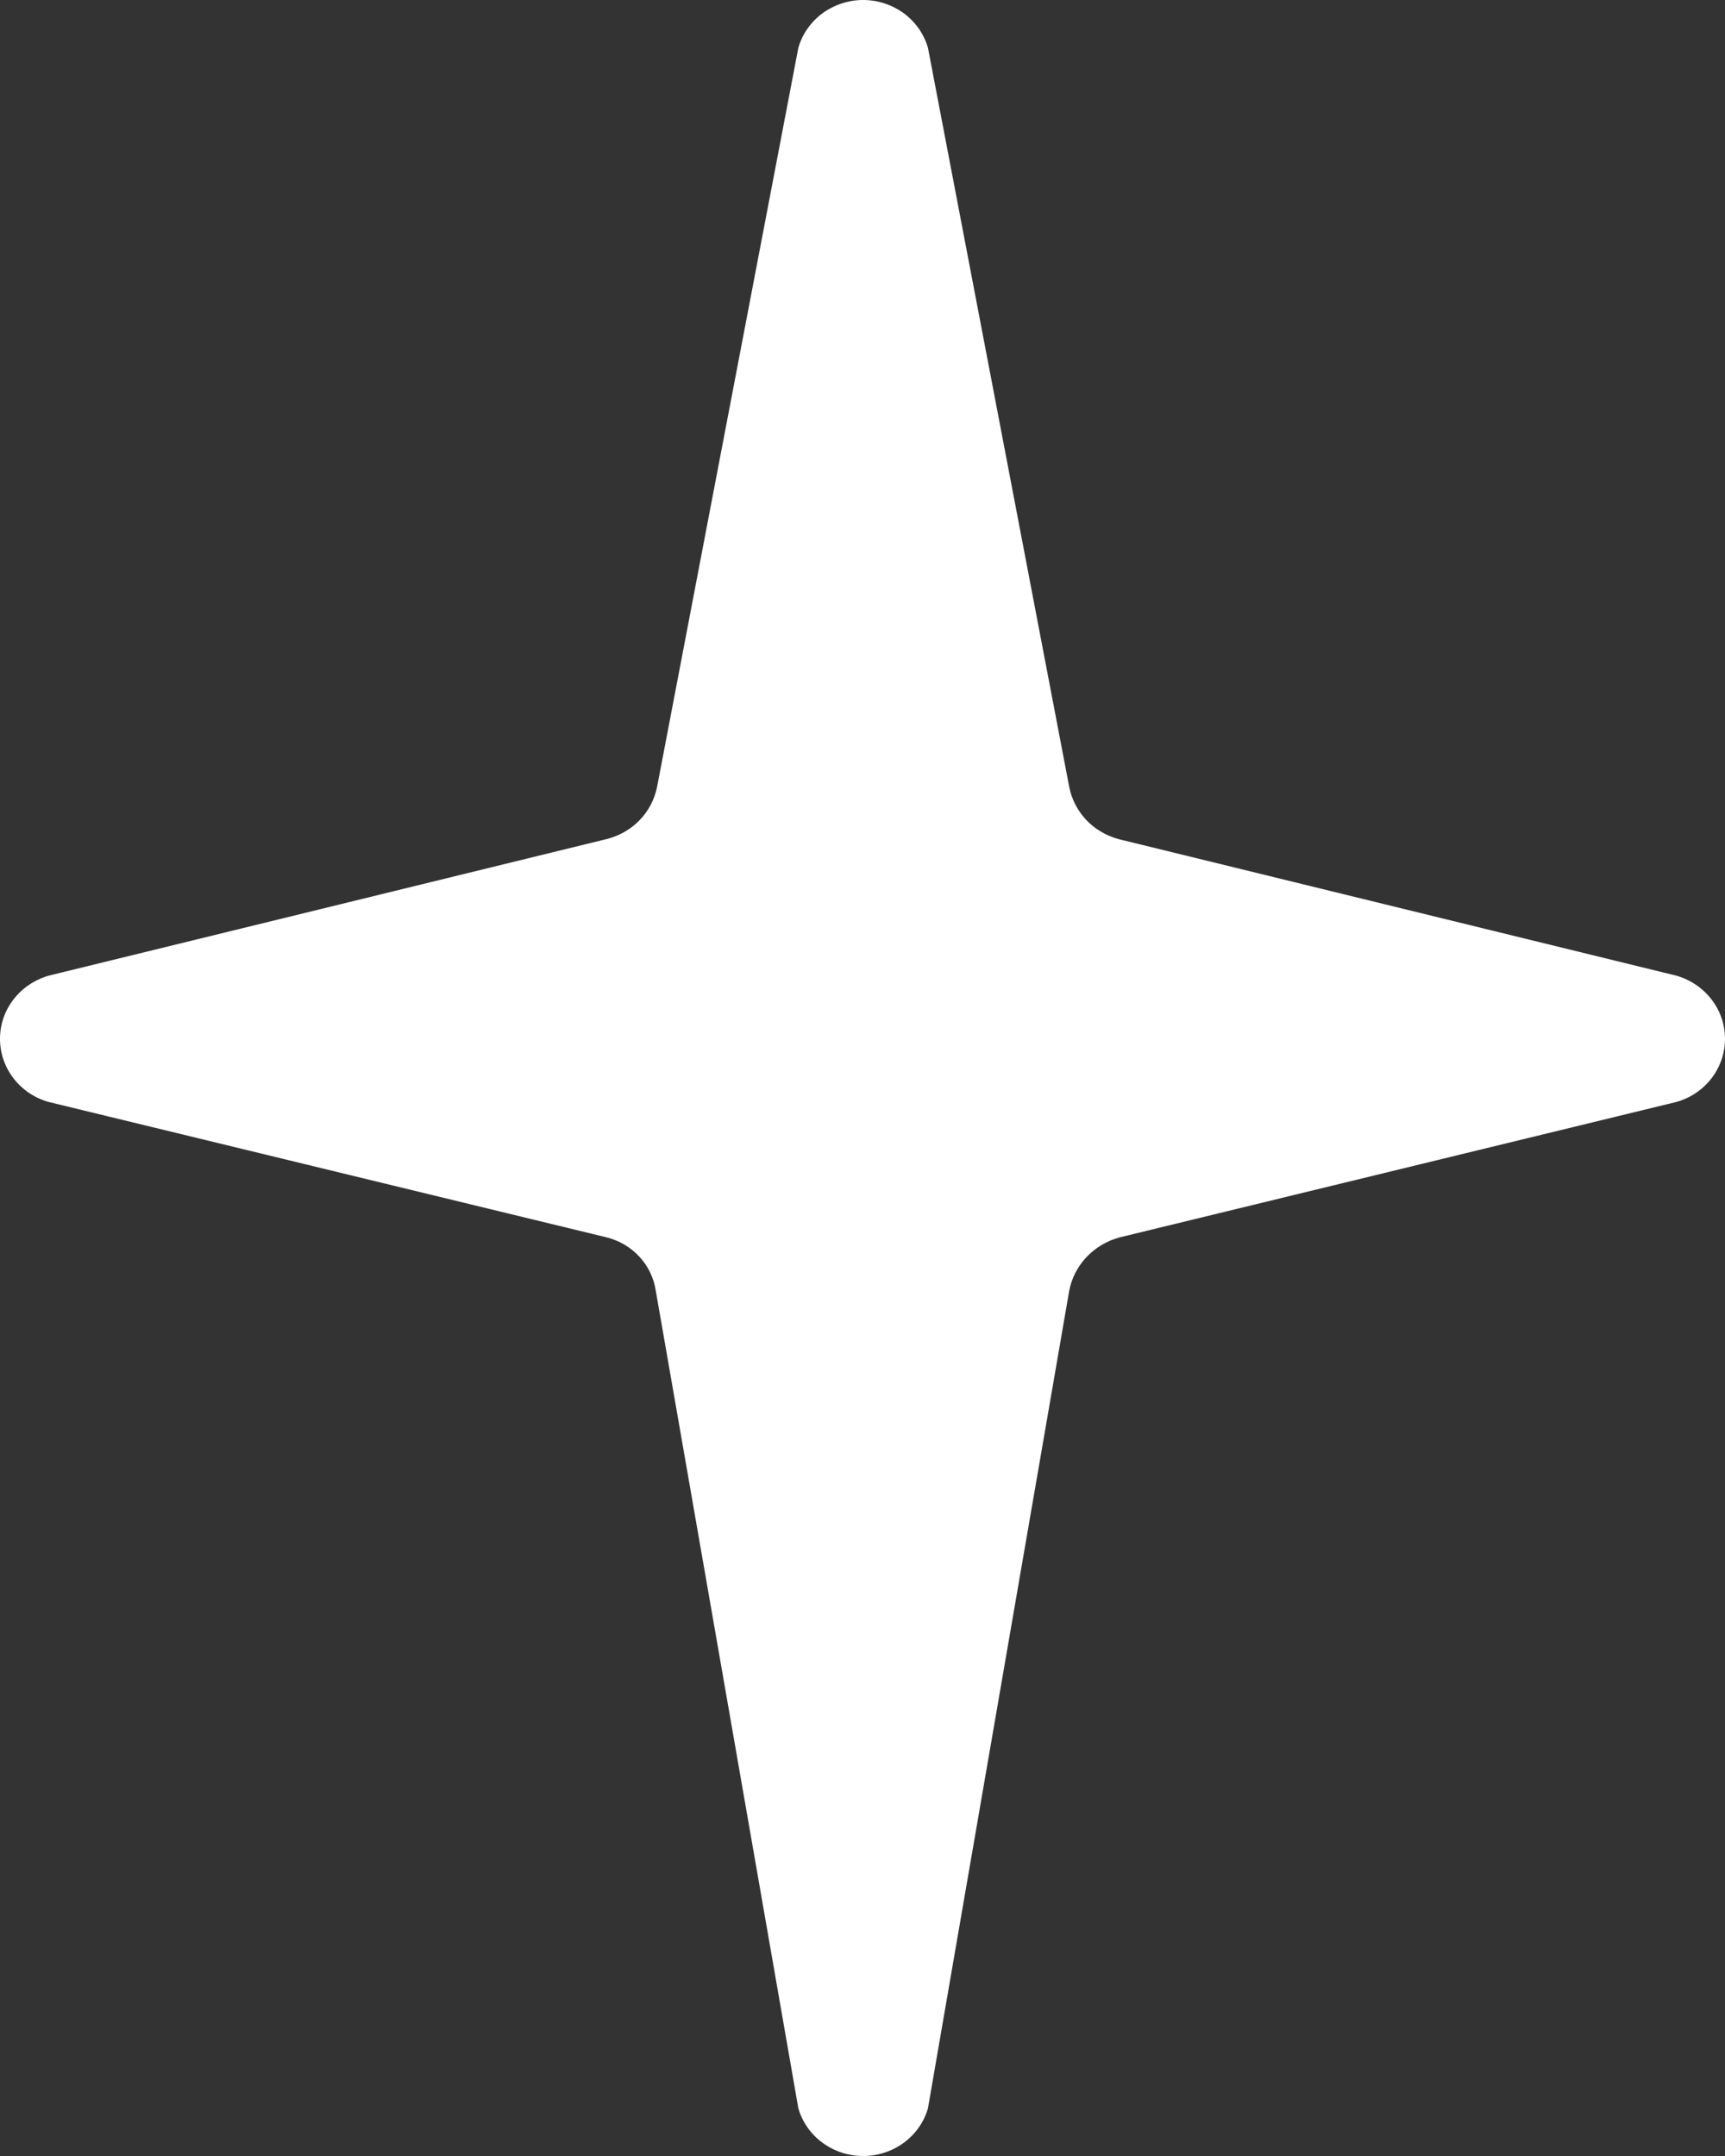 <?xml version="1.0" encoding="UTF-8"?> <svg xmlns="http://www.w3.org/2000/svg" width="16" height="20" viewBox="0 0 16 20" fill="none"><rect x="0" y="0" width="16" height="20" fill="#333333" stroke="none"/> <path d="M6.094 7.303L7.405 0.443C7.442 0.315 7.521 0.203 7.629 0.123C7.738 0.044 7.87 0 8.006 0C8.142 0 8.274 0.044 8.383 0.123C8.491 0.203 8.57 0.315 8.607 0.443L9.918 7.303C9.941 7.417 9.996 7.522 10.076 7.607C10.157 7.692 10.261 7.753 10.375 7.784L15.546 9.05C15.677 9.087 15.792 9.164 15.874 9.27C15.956 9.375 16 9.504 16 9.637C16 9.769 15.956 9.898 15.874 10.004C15.792 10.11 15.677 10.187 15.546 10.223L10.387 11.478C10.27 11.509 10.163 11.572 10.08 11.659C9.997 11.746 9.941 11.854 9.918 11.97L8.607 19.558C8.57 19.686 8.491 19.798 8.383 19.877C8.274 19.957 8.142 20 8.006 20C7.87 20 7.738 19.957 7.629 19.877C7.521 19.798 7.442 19.686 7.405 19.558L6.082 11.97C6.064 11.854 6.011 11.744 5.93 11.657C5.849 11.569 5.742 11.507 5.625 11.478L0.454 10.223C0.323 10.187 0.208 10.11 0.126 10.004C0.044 9.898 0 9.769 0 9.637C0 9.504 0.044 9.375 0.126 9.27C0.208 9.164 0.323 9.087 0.454 9.05L5.625 7.784C5.742 7.755 5.848 7.695 5.931 7.61C6.014 7.525 6.07 7.418 6.094 7.303Z" fill="white"></path> </svg> 